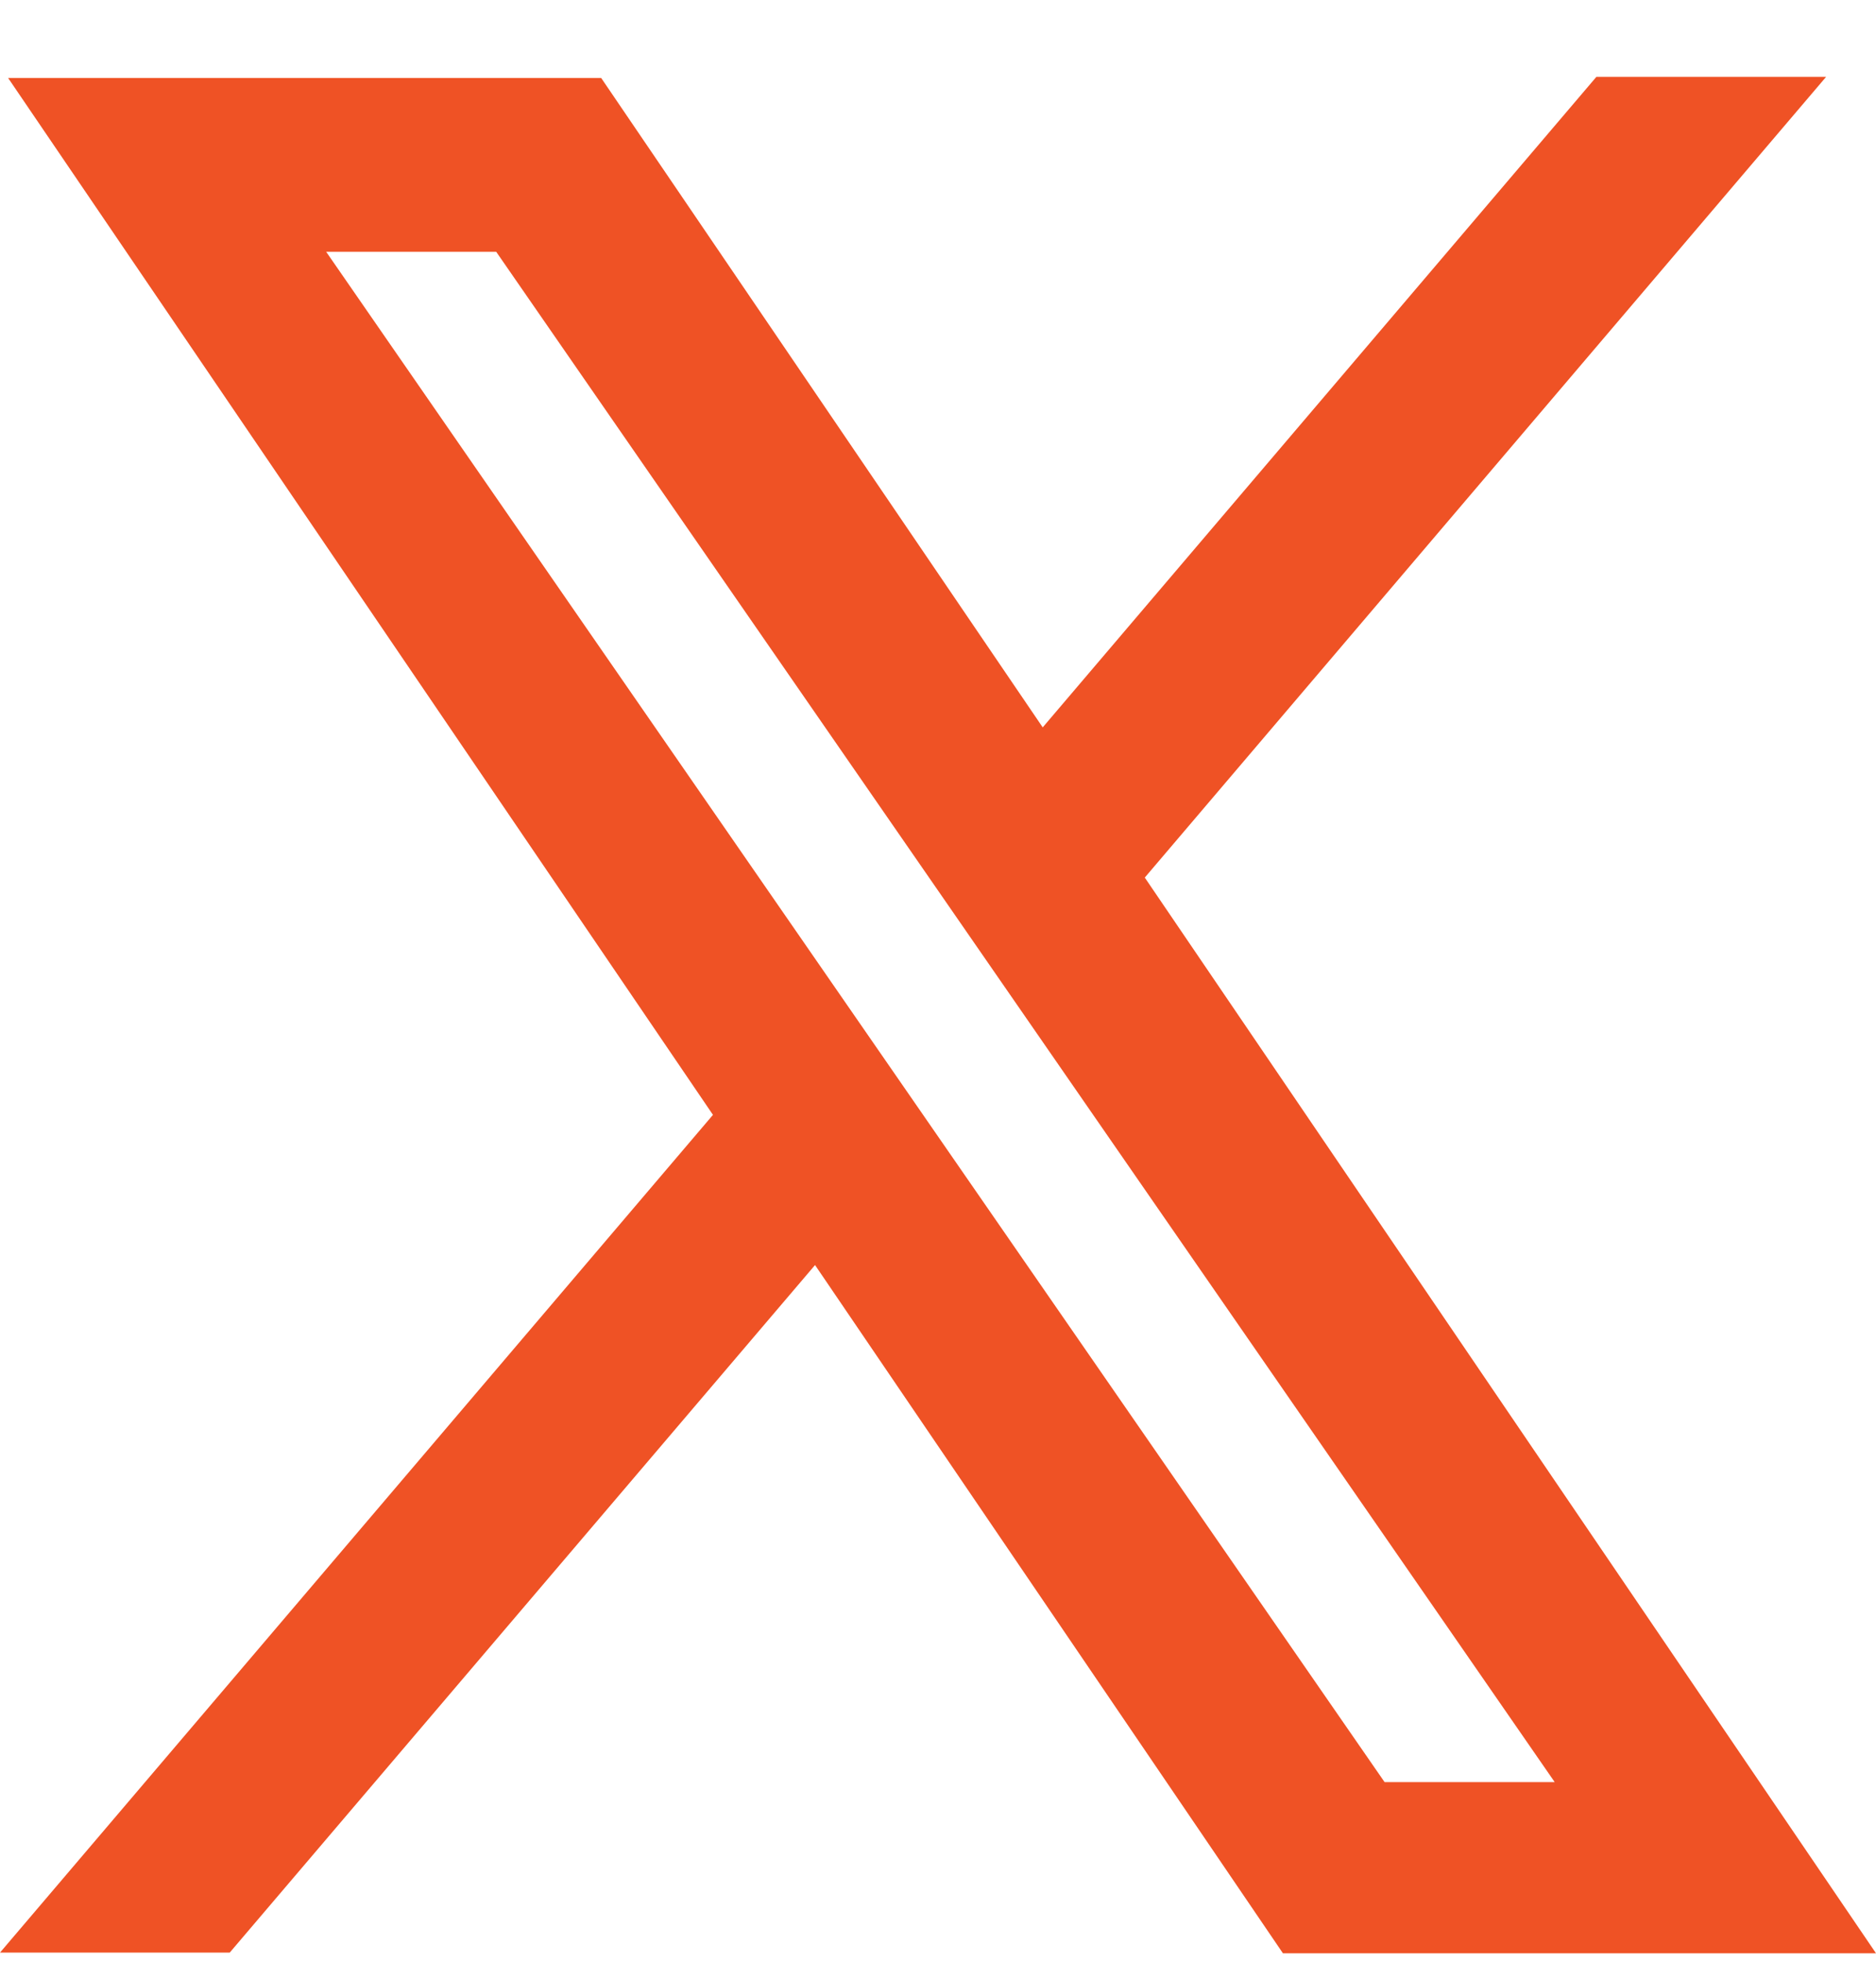 <svg width="22" height="23" viewBox="0 0 22 23" fill="none" xmlns="http://www.w3.org/2000/svg">
<g clip-path="url(#clip0_622_2157)">
<path d="M15.045 22.901L9.558 14.832L2.694 22.893H0L8.361 13.071L0.095 0.914H7.05L12.228 8.528L18.721 0.901H21.415L13.425 10.289L22 22.901H15.045ZM18.232 20.894L5.819 2.952H3.825L16.237 20.894H18.231L18.232 20.894Z" fill="#EF5225"/>
</g>
<defs>
<clipPath id="clip0_622_2157">
<rect width="22" height="22" fill="white" transform="translate(0 0.901)"/>
</clipPath>
</defs>
</svg>
